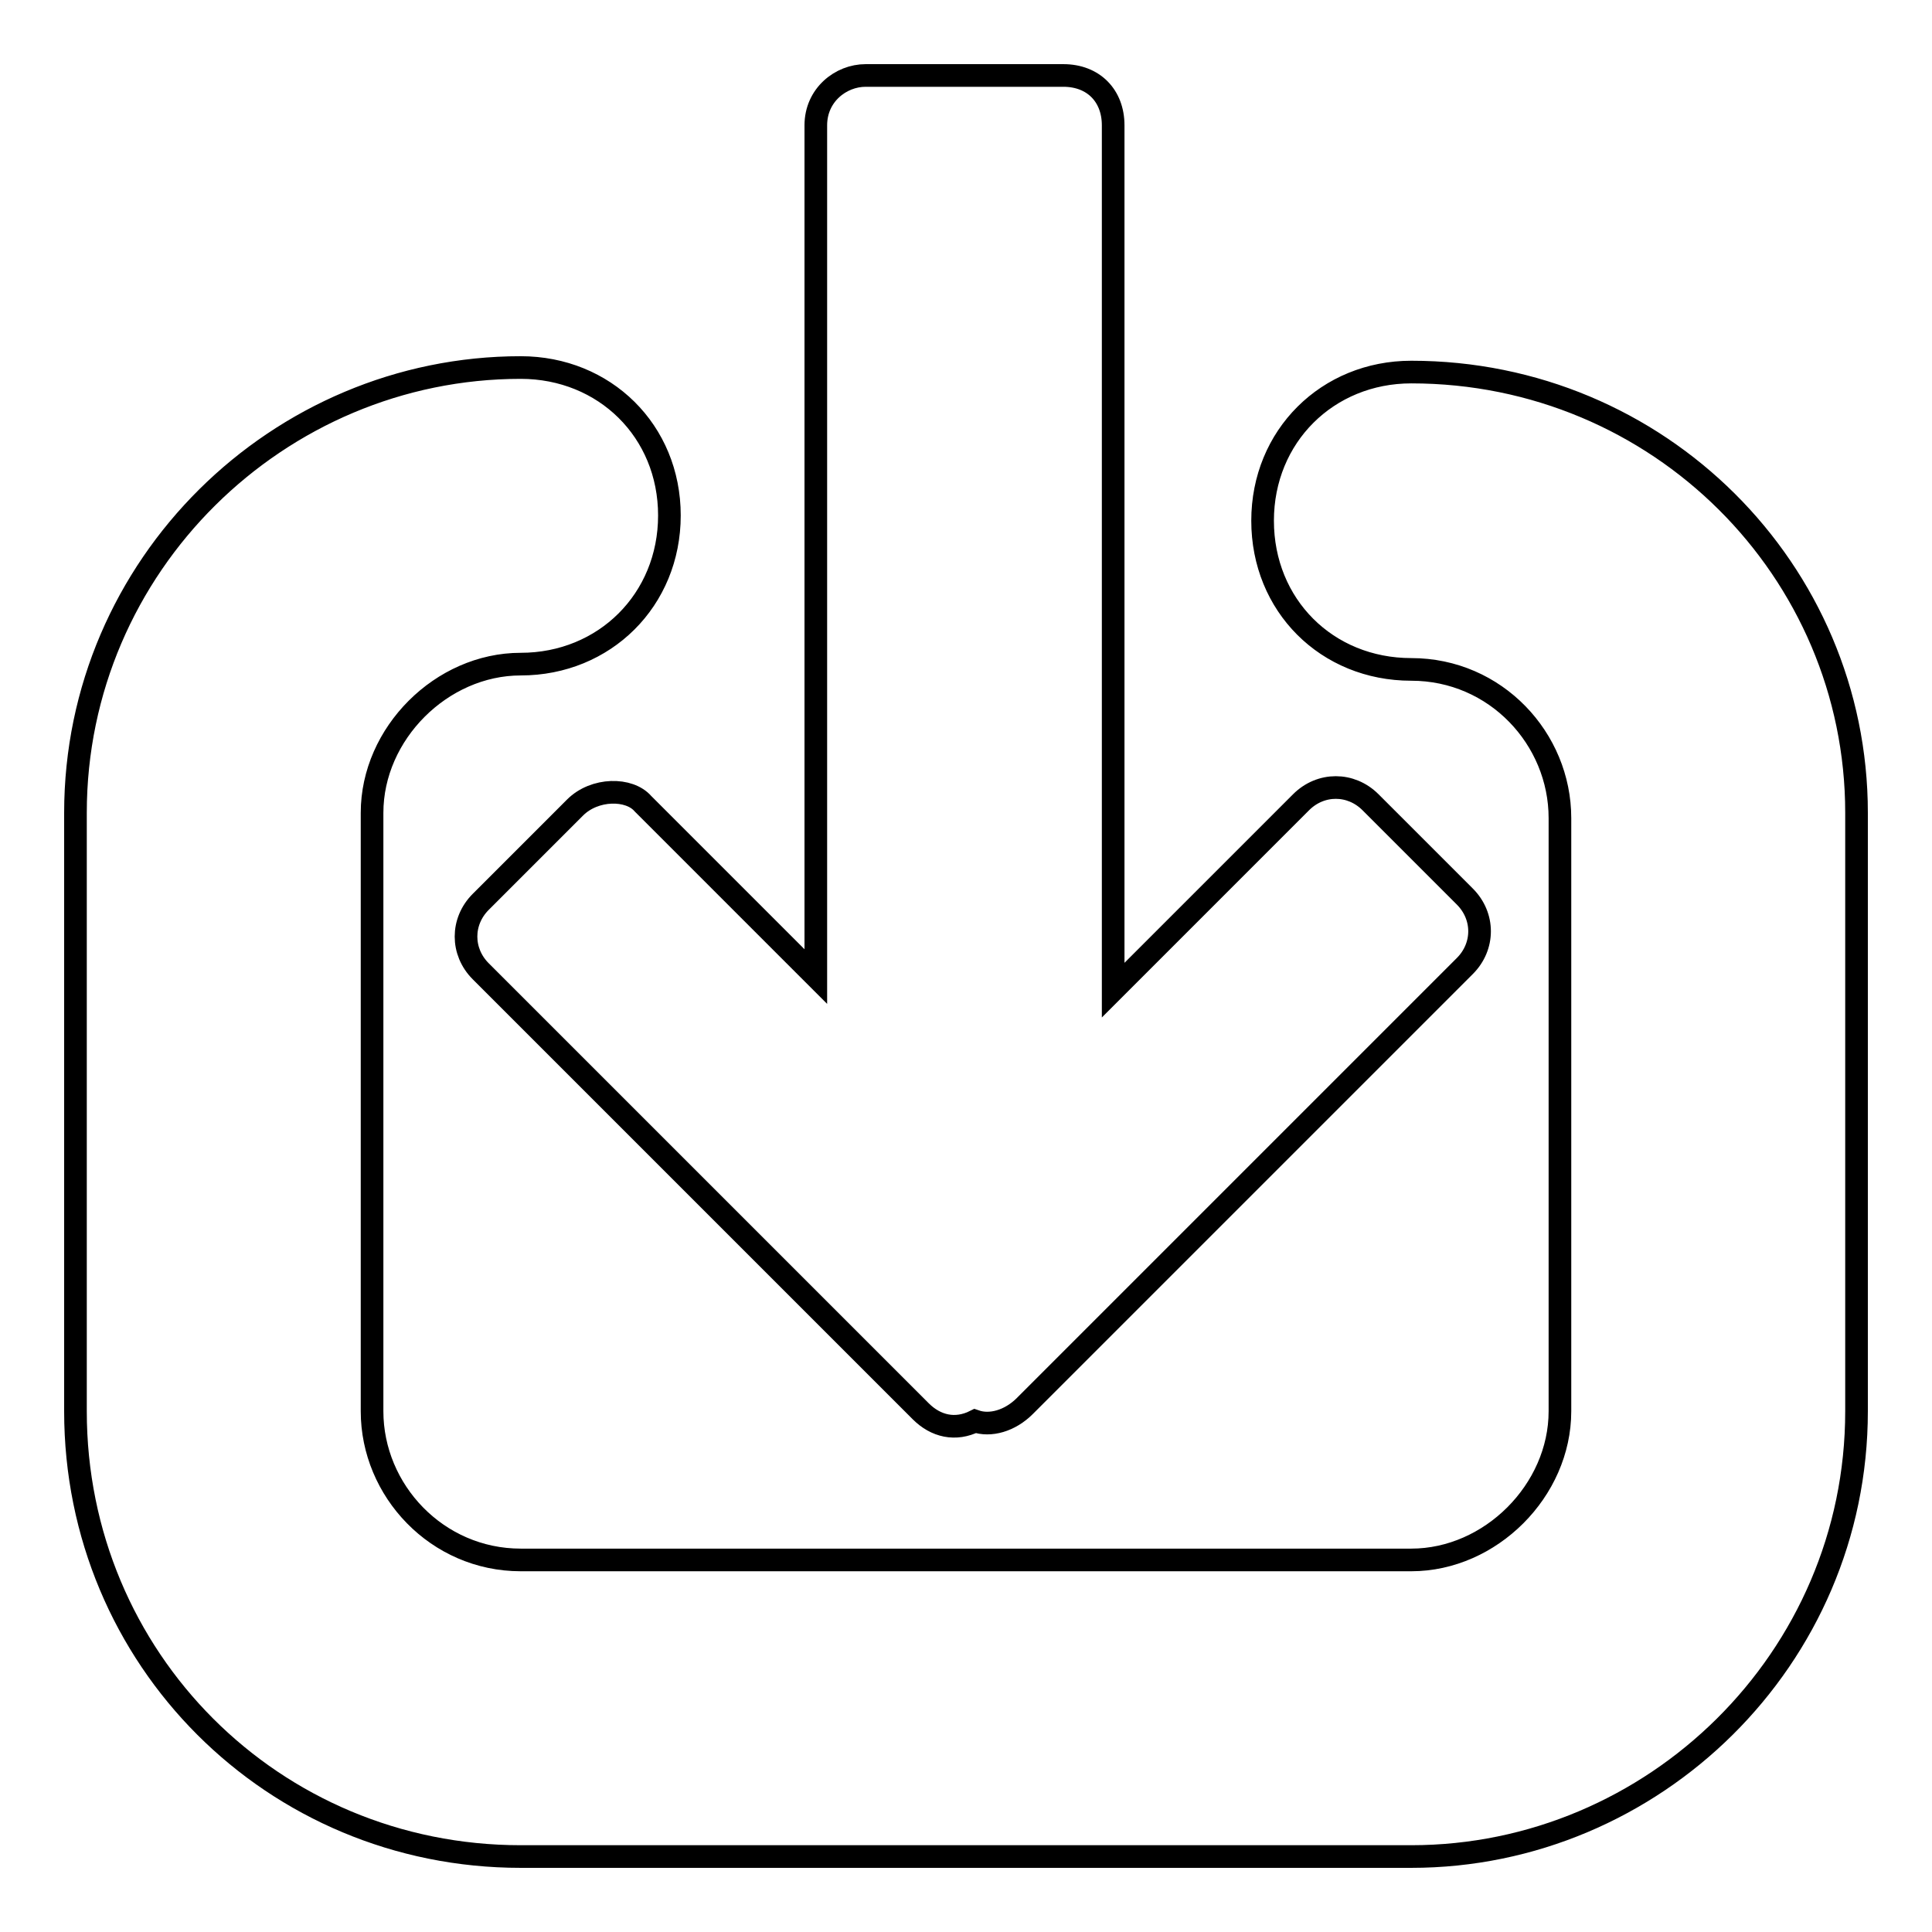 <?xml version="1.0" encoding="utf-8"?>
<!-- Svg Vector Icons : http://www.onlinewebfonts.com/icon -->
<!DOCTYPE svg PUBLIC "-//W3C//DTD SVG 1.1//EN" "http://www.w3.org/Graphics/SVG/1.1/DTD/svg11.dtd">
<svg version="1.1" xmlns="http://www.w3.org/2000/svg" xmlns:xlink="http://www.w3.org/1999/xlink" x="0px" y="0px" viewBox="0 0 256 256" enable-background="new 0 0 256 256" xml:space="preserve">
<g> <path stroke-width="3" fill-opacity="0" stroke="#000000"  d="M187,49.3c-11.1,0-19.7,8.5-19.7,19.7s8.5,19.7,19.7,19.7s19.7,9.2,19.7,19.7V187 c0,10.5-9.2,19.7-19.7,19.7H69c-11.1,0-19.7-9.2-19.7-19.7v-79.3C49.3,97.2,58.5,88,69,88c11.1,0,19.7-8.5,19.7-19.7 S80.1,48.7,69,48.7c-32.1,0-59,26.2-59,59V187c0,32.8,26.2,59,59,59h118c32.1,0,59-26.2,59-59v-79.3C246,75.6,219.8,49.3,187,49.3z "/> <path stroke-width="3" fill-opacity="0" stroke="#000000"  d="M76.2,107l-12.5,12.5c-2.6,2.6-2.6,6.6,0,9.2l58.3,58.3c2,2,4.6,2.6,7.2,1.3c2,0.7,4.6,0,6.6-2l58.3-58.3 c2.6-2.6,2.6-6.6,0-9.2l-12.5-12.5c-2.6-2.6-6.6-2.6-9.2,0l-24.9,24.9V16.6c0-3.9-2.6-6.6-6.6-6.6h-26.2c-3.3,0-6.6,2.6-6.6,6.6 v112.8l-22.9-22.9C83.4,104.4,78.8,104.4,76.2,107z"/></g>
</svg>